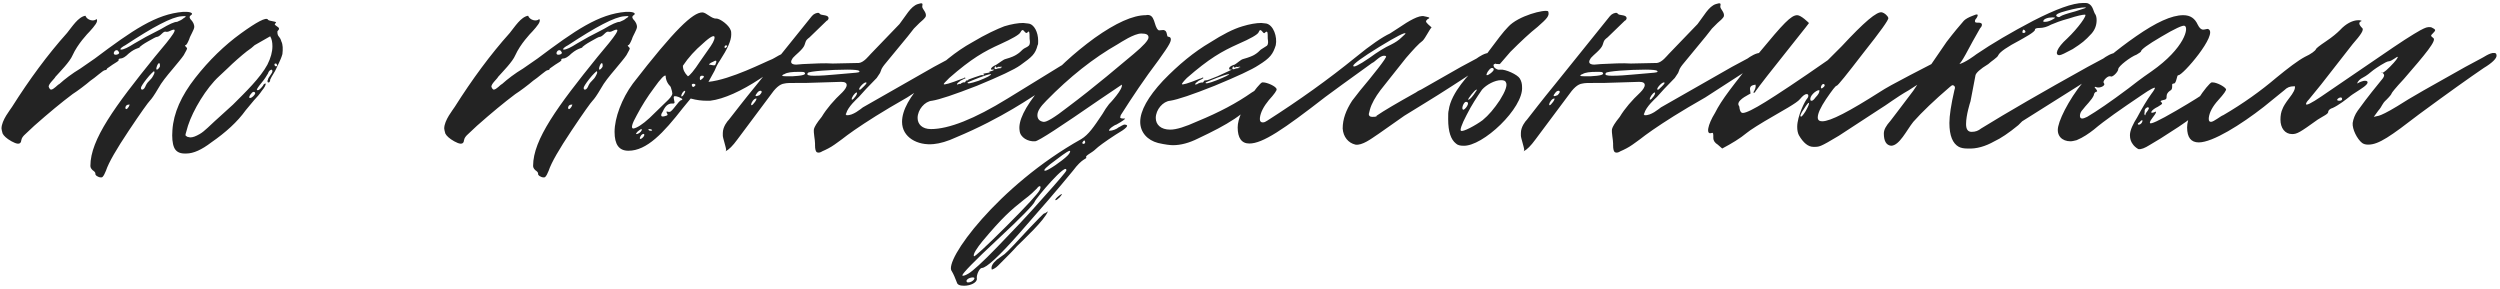 <?xml version="1.0" encoding="UTF-8"?> <svg xmlns="http://www.w3.org/2000/svg" width="675" height="78" viewBox="0 0 675 78" fill="none"><path d="M27.256 47.9C26.506 47.9 25.606 47.3 25.756 46.85C25.756 46.55 25.456 46.25 25.006 45.95C24.556 45.5 24.406 45.2 24.406 44.75C24.406 37.7 31.006 28.7 41.806 15.35C46.756 9.5 48.556 7.1 46.006 8.3C45.706 8.45 45.406 8.6 44.956 8.6C44.806 8.6 44.506 8.3 43.756 9.05C43.156 9.65 42.706 9.95 42.406 9.95C42.106 9.95 41.356 10.4 40.006 11.15C38.656 11.9 37.906 12.5 37.756 12.65C37.756 13.1 36.706 12.8 34.756 14.45C33.856 15.35 33.106 15.8 32.506 15.8C32.056 15.8 31.906 16.1 32.056 16.25C32.056 16.4 31.456 16.85 30.406 17.45L28.906 18.5C28.906 18.65 28.756 18.95 28.306 18.95C27.856 18.95 25.606 21.05 24.406 21.8C23.206 22.85 20.806 24.65 19.606 25.4C16.606 27.65 13.156 30.5 9.256 33.95L6.856 36.2C5.656 37.25 5.806 37.85 5.656 38.3C5.356 39.05 4.456 38.9 3.106 38.15C1.756 37.4 1.006 36.65 0.706 36.05C0.556 35.45 0.406 35 0.406 34.7C0.406 32.45 2.806 29.6 3.256 28.85C7.906 21.5 12.856 14.75 18.106 8.9C19.456 7.25 21.106 4.55 23.056 4.25C23.506 5.45 25.306 5.9 26.056 5.15C26.656 5.75 25.456 7.1 24.256 8.45C23.656 9.05 20.956 11.9 19.606 14.9C18.856 16.7 16.156 19.4 14.956 20.75C14.806 21.2 13.006 22.7 13.156 23.45C13.306 23.9 13.606 24.2 13.756 24.2C14.506 24.2 15.556 22.85 16.006 22.7C17.506 21.35 19.456 19.85 21.706 18.5L25.606 15.8C35.806 8.15 42.106 3.8 49.456 3.2H50.206C51.556 3.2 52.306 3.65 51.556 4.1C51.106 4.4 51.106 4.7 51.406 5.15C52.156 5.9 52.456 6.65 52.456 7.25C52.456 8 51.256 9.8 51.106 10.55C50.656 11.6 50.356 12.2 50.056 12.2C49.906 12.2 49.906 12.35 50.206 12.65C50.356 12.8 50.506 12.95 50.506 13.1C50.506 13.25 50.206 13.85 49.606 14.9C49.006 15.8 47.956 17 46.606 18.65C44.956 20.6 43.606 22.25 42.706 23.9C41.656 25.7 40.906 26.75 40.456 27.2C40.006 27.65 38.056 30.35 34.756 35.3C31.456 40.25 29.356 43.85 28.606 46.1C28.306 46.85 28.006 47.45 27.706 47.75C27.556 47.9 27.406 47.9 27.256 47.9ZM32.506 13.25C32.506 13.25 32.506 13.4 32.656 13.4C33.406 13.4 34.606 12.8 36.256 11.75L39.406 9.95L43.456 7.85C45.706 6.5 47.056 5.9 47.806 5.9C48.556 5.6 49.156 5.3 49.456 5C50.506 4.4 50.356 4.25 49.006 4.4C46.456 4.55 41.356 7.25 33.856 12.2C32.956 12.65 32.506 13.1 32.506 13.25ZM32.056 14C31.906 13.7 31.756 13.55 31.456 13.55C30.856 13.55 30.406 14.6 31.006 14.75C31.606 14.9 32.506 14.45 32.056 14ZM42.406 17.75C41.806 19.4 42.706 18.8 43.156 18.05C43.306 16.85 42.856 16.7 42.406 17.75ZM38.356 24.2C38.806 24.2 39.106 23.75 39.406 23C40.006 21.8 40.756 21.65 41.356 20.45C41.806 19.7 41.806 19.25 41.506 19.25C41.356 19.4 40.606 20 39.556 21.35C38.506 22.7 38.056 23.45 38.056 23.75C38.056 24.05 38.206 24.2 38.356 24.2ZM34.756 28.25C33.406 28.25 33.706 30.5 34.756 28.85C34.906 28.4 35.206 28.1 34.756 28.25ZM50.302 41.45H49.852C48.352 41.45 47.452 40.85 47.002 39.8C46.552 38.75 46.402 37.1 46.552 35.15C46.852 30.5 48.952 25.85 52.702 21.05C56.452 16.25 60.652 12.2 65.002 9.05C69.352 5.9 71.902 4.55 72.352 5.3C72.502 5.75 75.052 5.75 74.452 6.2C74.002 6.65 74.152 6.65 74.752 7.1C75.502 7.55 75.502 7.85 74.902 8.45V8.75C74.902 9.2 75.052 9.65 75.352 9.95C75.502 10.1 75.802 10.55 75.952 11.15C76.402 12.05 76.402 13.25 76.252 14.6C75.802 16.25 74.752 18.05 74.602 18.5C74.152 19.55 73.402 20.45 72.952 21.5C72.952 21.95 72.802 22.1 72.652 22.25C72.052 22.4 72.202 21.65 72.352 21.5C72.352 20.9 73.702 19.7 73.552 19.1L73.402 18.8C72.952 18.8 72.502 19.25 72.352 19.85C71.902 20.6 71.452 21.35 70.702 22.25C69.802 23.3 69.352 24.05 69.352 24.2C69.352 24.35 69.502 24.35 69.652 24.35C69.952 24.35 70.402 23.9 71.002 23.15C71.152 22.7 71.452 22.55 71.752 22.55C71.752 23 71.452 23.6 70.702 24.5C70.102 25.4 69.352 26.3 68.602 27.05L66.352 29.75C64.102 32.9 60.952 35.75 57.052 38.45C54.502 40.4 52.252 41.45 50.302 41.45ZM50.602 36.95L51.352 37.1C52.102 37.1 52.852 36.8 53.902 36.2C55.252 35.45 56.902 33.65 58.102 32.6C57.952 32.75 59.602 31.25 62.902 28.25C66.352 24.8 70.252 21.05 72.202 17.45C73.102 15.65 73.552 14 73.552 12.5C73.552 11.45 73.402 10.55 72.952 9.8L68.752 12.2C68.302 12.65 67.552 13.25 66.652 13.85C65.302 14.9 62.902 17 61.552 18.35L59.152 20.6C55.702 23.75 52.102 29.75 50.752 33.95L50.152 36.05C50.152 36.05 50.002 36.5 50.152 36.65L50.602 36.95ZM74.752 17.45C74.752 17.3 74.602 17.15 74.452 17.15C74.152 17.15 74.002 17.3 74.152 17.6C74.152 17.75 74.302 17.9 74.452 17.9C74.902 17.9 74.902 17.75 74.752 17.45ZM67.402 26.45H67.552C68.002 26.45 68.752 25.7 68.902 25.25C68.902 24.95 68.752 24.8 68.452 24.8C68.002 24.8 66.952 26.3 67.402 26.45ZM146.788 47.9C146.038 47.9 145.138 47.3 145.288 46.85C145.288 46.55 144.988 46.25 144.538 45.95C144.088 45.5 143.938 45.2 143.938 44.75C143.938 37.7 150.538 28.7 161.338 15.35C166.288 9.5 168.088 7.1 165.538 8.3C165.238 8.45 164.938 8.6 164.488 8.6C164.338 8.6 164.037 8.3 163.288 9.05C162.688 9.65 162.238 9.95 161.938 9.95C161.638 9.95 160.888 10.4 159.537 11.15C158.188 11.9 157.438 12.5 157.288 12.65C157.288 13.1 156.238 12.8 154.288 14.45C153.388 15.35 152.638 15.8 152.038 15.8C151.588 15.8 151.438 16.1 151.588 16.25C151.588 16.4 150.988 16.85 149.938 17.45L148.438 18.5C148.438 18.65 148.288 18.95 147.838 18.95C147.388 18.95 145.138 21.05 143.938 21.8C142.738 22.85 140.338 24.65 139.138 25.4C136.138 27.65 132.688 30.5 128.788 33.95L126.388 36.2C125.188 37.25 125.338 37.85 125.188 38.3C124.887 39.05 123.988 38.9 122.638 38.15C121.288 37.4 120.538 36.65 120.238 36.05C120.088 35.45 119.938 35 119.938 34.7C119.938 32.45 122.338 29.6 122.788 28.85C127.438 21.5 132.388 14.75 137.638 8.9C138.988 7.25 140.638 4.55 142.588 4.25C143.038 5.45 144.838 5.9 145.588 5.15C146.188 5.75 144.988 7.1 143.788 8.45C143.188 9.05 140.488 11.9 139.138 14.9C138.388 16.7 135.688 19.4 134.488 20.75C134.338 21.2 132.538 22.7 132.688 23.45C132.838 23.9 133.138 24.2 133.288 24.2C134.038 24.2 135.088 22.85 135.538 22.7C137.038 21.35 138.988 19.85 141.238 18.5L145.138 15.8C155.338 8.15 161.638 3.8 168.988 3.2H169.738C171.088 3.2 171.838 3.65 171.088 4.1C170.638 4.4 170.638 4.7 170.938 5.15C171.688 5.9 171.988 6.65 171.988 7.25C171.988 8 170.788 9.8 170.638 10.55C170.188 11.6 169.888 12.2 169.588 12.2C169.438 12.2 169.438 12.35 169.738 12.65C169.888 12.8 170.038 12.95 170.038 13.1C170.038 13.25 169.738 13.85 169.138 14.9C168.538 15.8 167.488 17 166.138 18.65C164.488 20.6 163.138 22.25 162.238 23.9C161.188 25.7 160.438 26.75 159.988 27.2C159.537 27.65 157.588 30.35 154.288 35.3C150.988 40.25 148.888 43.85 148.138 46.1C147.838 46.85 147.538 47.45 147.238 47.75C147.088 47.9 146.938 47.9 146.788 47.9ZM152.038 13.25C152.038 13.25 152.038 13.4 152.188 13.4C152.938 13.4 154.138 12.8 155.788 11.75L158.938 9.95L162.988 7.85C165.238 6.5 166.588 5.9 167.338 5.9C168.088 5.6 168.688 5.3 168.988 5C170.038 4.4 169.888 4.25 168.538 4.4C165.988 4.55 160.888 7.25 153.388 12.2C152.488 12.65 152.038 13.1 152.038 13.25ZM151.588 14C151.438 13.7 151.288 13.55 150.988 13.55C150.388 13.55 149.938 14.6 150.538 14.75C151.138 14.9 152.038 14.45 151.588 14ZM161.938 17.75C161.338 19.4 162.238 18.8 162.688 18.05C162.838 16.85 162.388 16.7 161.938 17.75ZM157.888 24.2C158.338 24.2 158.638 23.75 158.938 23C159.537 21.8 160.288 21.65 160.888 20.45C161.338 19.7 161.338 19.25 161.038 19.25C160.888 19.4 160.138 20 159.088 21.35C158.038 22.7 157.588 23.45 157.588 23.75C157.588 24.05 157.738 24.2 157.888 24.2ZM154.288 28.25C152.938 28.25 153.238 30.5 154.288 28.85C154.438 28.4 154.738 28.1 154.288 28.25ZM165.934 35.6C165.934 31.85 167.884 26.6 170.884 22.55C182.134 8 187.084 3.35 189.634 3.35C190.684 3.35 192.184 5.15 193.384 5C194.434 5 196.834 6.8 197.284 8.15C197.434 8.45 197.434 8.9 197.434 9.35C197.434 11 196.384 13.25 194.434 16.25C193.684 17.3 193.234 18.35 192.934 19.1L191.284 22.1C197.284 21.5 206.584 16.7 208.534 15.95C208.984 15.8 211.234 14.15 212.434 14.3C212.734 14.3 212.884 14.45 213.034 14.75C213.484 15.5 212.284 16.7 209.584 18.35L205.084 21.35C200.284 24.5 195.484 26.75 191.734 27.2H190.834C189.484 27.2 188.134 27.05 186.484 26.6L184.384 29.15C179.134 35.9 174.634 40.7 169.684 40.7C167.134 40.7 165.934 39.05 165.934 35.6ZM189.034 16.55L191.134 13.55C192.334 11.9 192.934 10.85 192.934 10.1C192.934 9.35 191.884 9.8 189.784 11.75C187.684 13.55 185.884 15.5 184.384 17.75C184.384 18.8 184.834 19.7 185.734 20.6C186.184 20.45 187.384 19.1 189.034 16.55ZM195.634 12.65C195.634 13.1 195.784 13.1 196.234 12.65C196.684 12.2 195.634 12.05 195.634 12.65ZM193.084 17.6L193.384 16.85C193.534 16.25 193.234 16.25 192.484 16.7C191.734 17 191.434 17.3 191.434 17.45C191.884 17.45 192.634 17.75 193.084 17.6ZM175.384 31.85L180.484 26.9C181.234 26.15 181.534 25.55 181.534 25.25C181.534 24.95 181.384 24.35 181.084 23.45C180.184 22.55 179.734 21.5 179.734 20.45C179.434 20.15 178.384 21.2 176.584 23.75C174.784 26.15 173.284 28.55 171.934 31.1C170.584 33.5 170.284 34.7 171.034 34.7C171.934 34.55 173.434 33.65 175.384 31.85ZM189.634 20.45H189.484C188.884 20.45 188.884 21.2 189.034 21.65C189.484 21.5 190.684 20.45 189.634 20.45ZM186.784 23C186.934 23.6 187.234 23.6 187.684 23.15C188.134 22.55 186.634 22.4 186.784 23ZM184.234 25.1C183.634 26.15 184.084 26.45 184.684 25.4C185.434 24.2 184.684 24.35 184.234 25.1ZM180.034 30.5C179.884 30.05 179.884 30.05 180.484 30.2H180.784C181.534 30.2 183.184 27.2 183.934 27.05C184.084 27.05 184.234 26.9 184.234 26.75C184.084 26.6 183.334 26.15 182.584 26C181.834 25.85 181.834 26.15 181.984 26.9L182.134 27.65C182.134 27.8 181.984 27.95 181.834 27.95H181.384C180.334 27.95 179.584 28.7 178.984 30.05C178.684 30.5 178.534 30.8 178.534 31.1C178.534 31.55 178.984 31.55 179.884 31.25C180.334 31.1 180.334 30.95 180.034 30.5ZM172.234 35.45C171.784 35.9 171.634 36.2 171.784 36.2C173.134 36.2 174.184 33.8 172.234 35.45ZM175.384 34.85C174.784 34.85 175.084 35.3 175.684 35.3C176.434 35.3 175.984 34.85 175.384 34.85ZM173.134 36.5C172.384 37.55 172.834 37.85 173.584 37.1C174.334 36.35 173.884 35.75 173.134 36.5ZM257.26 18.35L244.96 26.3L240.31 29C234.76 32.3 231.01 34.85 228.76 36.5C226.66 38.15 225.46 38.9 225.31 39.05C224.26 39.8 223.06 40.4 222.01 40.85C221.56 41.15 221.11 41.3 220.66 41.15C220.21 41 220.06 40.25 220.06 39.2V38.75C220.06 37.7 219.61 35.9 219.76 34.85C219.91 34.25 220.51 33.2 221.86 31.55C223.21 29.3 225.16 27.05 227.41 24.95C228.16 24.2 228.61 23.45 228.61 23C228.61 22.4 228.16 22.1 227.11 22.1L217.36 22.4H214.66C213.31 22.4 212.41 22.4 211.81 22.55C210.46 22.7 209.26 23.9 207.91 25.85L199.06 37.7C197.86 39.35 196.81 40.4 195.91 40.85L196.06 40.55C196.06 39.8 195.16 37.25 195.16 36.65V35.9C195.16 34.25 196.36 32.75 196.81 32.3C198.46 30.2 200.86 27.05 204.31 22.85L219.16 4.4C219.61 3.8 220.51 3.35 221.11 3.5C221.26 3.65 221.56 3.95 221.71 3.95C222.16 4.1 223.51 4.1 223.66 4.7C223.81 4.85 223.66 5.45 223.21 5.6L218.56 10.1C217.96 10.55 217.66 10.85 217.51 11.3L217.21 12.2C216.76 13.4 214.66 14.9 214.06 15.65C213.76 16.1 213.61 16.4 213.61 16.7C213.61 17.15 214.06 17.45 214.96 17.45L216.76 17.3C219.91 17.15 222.61 17 224.86 17.15L231.91 17C233.26 16.85 234.61 15.05 235.06 14.6L242.86 6.5C244.51 4.4 245.86 1.7 247.81 1.1C249.16 0.65 249.16 0.95 249.01 1.7V1.85C249.01 2.45 250.36 3.5 249.91 4.55C249.61 5 249.01 5.6 248.26 6.2C248.26 6.2 247.81 6.65 246.76 7.7L245.11 9.8L238.81 17.45C238.21 18.2 237.91 18.8 237.91 18.95L237.61 19.7C237.61 19.7 237.31 20.15 236.71 21.05C234.46 23.3 232.96 24.95 231.91 26.15C231.46 26.6 228.91 28.85 228.46 30.65C228.31 30.8 228.31 30.95 228.46 30.95C228.46 31.1 228.61 31.1 228.61 31.1C230.26 31.25 232.36 29.45 232.96 29L252.16 18.05L256.36 15.8C256.96 15.35 258.76 14.15 259.96 14.3C260.41 14.3 260.71 14.6 260.71 15.05C260.71 15.8 259.51 17 257.26 18.35ZM231.91 19.1C231.76 18.95 230.71 18.8 228.76 18.8C224.41 18.8 218.26 19.25 218.11 19.7C217.66 20.3 218.41 20.45 219.76 20.45C221.71 20.45 223.51 20.3 225.16 20.15C231.61 19.55 232.51 19.7 231.91 19.1ZM217.21 19.55C217.06 19.4 216.61 19.4 215.71 19.4C213.76 19.4 212.56 19.55 211.81 20C211.36 20.15 211.21 20.3 211.21 20.45C211.21 20.6 212.11 20.6 213.91 20.6C216.76 20.45 217.81 20.15 217.21 19.55ZM232.06 24.2C232.21 24.35 232.51 24.05 233.26 23.3C234.01 22.55 234.16 22.25 233.71 22.25C232.96 22.4 231.61 24.05 232.06 24.2ZM205.66 24.8C205.66 24.65 205.51 24.5 205.36 24.5C204.91 24.5 204.61 24.8 204.31 25.25C203.71 26 204.01 26.15 205.06 25.7C205.51 25.25 205.66 24.95 205.66 24.8ZM231.31 24.95C230.71 25.1 229.96 26.3 229.96 26.75C229.96 26.9 229.96 26.9 230.11 26.9C230.26 26.9 230.56 26.6 231.01 26C231.46 25.4 231.46 24.95 231.31 24.95ZM204.16 26.6C203.56 26.6 202.81 27.65 202.81 28.25C202.81 28.4 202.81 28.4 202.96 28.4C203.11 28.4 203.41 28.1 203.86 27.5C204.31 26.9 204.31 26.45 204.16 26.6ZM243.553 32.9C243.553 29.75 245.653 26 249.703 21.65C253.903 17.3 258.103 13.85 262.453 11.45C266.203 9.2 269.203 7.85 271.153 7.1C273.103 6.5 274.903 6.2 276.253 6.2L277.603 6.35C279.253 6.5 280.303 8.75 280.303 11C280.303 11.6 280.303 12.05 280.153 12.2C279.553 14.6 278.653 15.35 275.503 17.6C273.853 18.8 269.953 20.6 263.803 23.15C257.653 25.55 253.603 26.9 251.653 27.2C249.703 27.35 247.753 29.6 247.753 31.85C247.753 33.5 248.953 34.85 251.353 34.85C256.153 34.85 263.053 32.15 272.053 26.6L286.453 17.75L290.053 15.8C290.503 15.65 292.303 14.15 293.503 14.3C293.953 14.3 294.253 14.6 294.253 15.05C294.253 15.8 293.053 17 290.803 18.35L281.503 24.35C278.803 26 270.703 31.85 258.103 37.1C255.853 38.15 253.753 38.75 252.103 38.9C247.753 39.35 243.553 37.1 243.553 32.9ZM259.303 22.7C259.303 22.55 260.203 22.1 260.353 22.25C260.503 22.25 260.503 22.25 260.653 22.1C260.803 21.5 261.403 21.8 261.403 21.65C261.253 21.5 261.853 21.35 263.053 20.9C264.403 20.45 265.153 20.15 265.303 20.3C265.753 20.45 265.903 20.15 265.453 20C265.303 19.85 266.803 19.7 267.253 19.55L267.103 19.4C267.103 19.25 268.003 19.25 268.453 18.8H267.703C267.553 18.8 267.553 18.65 267.553 18.65C267.553 18.35 268.003 17.9 269.053 17.45C269.803 17 270.853 16.1 271.453 15.95C273.103 15.5 274.003 15.05 274.453 14.75C275.203 14.3 275.653 13.85 276.103 13.4C276.553 12.95 277.303 12.8 277.753 12.35C278.203 11.9 278.053 11.15 278.053 11C277.903 10.25 278.053 9.35 277.903 8.75C277.753 8.15 277.303 8.9 277.303 8.9H277.153C276.553 8.9 276.253 7.25 275.503 8.75C275.203 9.35 273.403 10.4 270.103 11.9C265.753 13.85 262.303 15.8 256.303 21.05C255.253 22.1 254.803 22.55 254.803 22.7C254.803 23 256.453 22.55 259.903 21.2H260.053L260.503 20.9C260.503 21.05 260.653 21.05 260.803 21.05L259.303 21.8C259.303 21.95 258.253 22.4 258.403 22.85C258.853 22.7 259.153 22.55 259.303 22.7ZM270.253 18.35C270.103 18.2 270.253 18.05 270.403 18.2C270.553 18.2 270.553 18.2 270.553 18.05C270.103 17.9 269.803 18.2 269.803 18.05C269.803 17.9 269.653 18.05 269.203 18.2C268.603 18.35 269.053 17.9 268.903 17.9C268.453 17.9 268.153 19.1 269.353 18.5C269.953 18.35 270.253 18.5 270.253 18.35ZM267.553 20C266.203 20.15 262.603 21.65 261.253 22.25C261.103 22.7 262.003 22.55 264.253 21.8C266.503 20.9 267.703 20.3 267.553 20ZM256.998 73.25C254.598 70.55 269.448 50.15 291.948 37.55C293.898 36.35 295.248 34.4 297.648 30.8C298.248 29.75 298.848 28.85 299.448 28.1C299.598 27.95 300.348 27.2 301.398 25.85C302.448 24.5 303.048 23.45 302.898 22.85L296.898 26.9C286.248 34.25 280.548 38 279.498 38.15C277.548 38.3 275.448 37.1 275.298 35.3C274.848 32.75 276.648 29 280.848 23.9C285.048 18.8 289.998 14.3 295.548 10.25C301.248 6.2 305.898 4.1 309.348 4.1C312.048 3.5 311.448 7.25 312.798 8.15C312.948 8.3 314.148 8 314.298 8.15C315.048 8.3 315.048 9.35 315.198 9.8C315.348 9.95 315.798 9.95 315.948 10.1C316.548 10.85 315.798 12.05 312.798 16.25C309.048 21.2 305.748 26.15 302.598 31.1L302.448 31.7C302.448 31.85 302.748 32 303.198 32H303.648H303.798C303.798 32.15 303.048 32.75 301.398 33.65C300.798 33.8 299.298 34.85 299.448 35.3H299.598C300.348 35.3 301.548 34.85 301.998 34.4C302.448 34.25 303.348 33.5 303.798 33.65C304.998 33.8 304.098 34.7 301.248 36.35C298.248 38.3 296.448 39.65 295.848 40.25C294.798 41.3 292.848 42.05 293.298 42.5C293.448 42.95 292.248 42.65 289.698 46.1C285.648 51.05 280.848 56.6 275.298 62.9C269.748 69.2 266.298 72.35 265.098 72.35C264.498 72.35 263.598 74.15 263.748 75.2C263.898 76.25 262.098 77.15 260.298 77.15C259.098 77.15 258.498 76.85 258.348 76.25C257.898 75.05 257.448 74 256.998 73.25ZM298.848 20.6L306.048 14.6C308.748 12.35 310.098 10.85 310.098 10.1C310.098 9.35 309.498 9.05 308.148 9.05C306.198 9.05 302.598 11.45 301.848 11.9C295.248 15.65 288.798 20.75 282.498 27.2C280.848 28.85 280.098 30.05 280.098 31.1C280.098 32.15 280.698 32.75 281.748 32.9C282.498 33.05 284.748 31.7 288.198 29C291.798 26.3 295.398 23.45 298.848 20.6ZM292.998 38.45C292.998 37.85 292.698 37.7 292.248 38.45C292.098 39.05 292.998 38.9 292.998 38.45ZM282.198 46.1C282.948 46.1 286.848 43.4 288.198 42.05C288.648 41.6 288.948 41.15 288.948 40.85C288.948 40.4 287.748 41.15 285.198 43.1C282.498 45.05 281.448 46.1 282.198 46.1ZM287.898 46.1C288.348 43.25 279.498 53.75 279.348 54.5C279.048 55.25 275.748 58.7 269.448 64.55C262.998 70.55 259.848 73.85 259.848 74.3C259.848 74.45 259.848 74.45 259.998 74.45C260.298 74.45 260.748 74.3 261.498 73.85C262.548 73.25 265.248 70.85 269.298 66.65C273.348 62.45 277.548 58.1 281.598 53.45C285.798 48.8 287.898 46.25 287.898 46.1ZM280.698 51.35C281.298 50.15 280.698 49.85 279.948 50.9C279.198 51.65 278.148 52.7 276.498 53.9C272.898 56.75 270.648 58.7 265.248 65.15C263.898 66.8 262.548 68.75 262.998 69.2C263.148 69.35 266.148 66.65 271.698 61.1C277.248 55.55 280.248 52.25 280.698 51.35ZM286.098 53.3C285.648 53.75 285.198 54.05 285.048 54.05C284.148 54.05 288.198 50.9 286.098 53.3ZM269.148 70.1L271.248 68.6C272.298 67.7 274.548 65.3 277.998 61.55C279.648 59.9 282.198 57.05 282.048 57.65L282.948 57.05C281.898 59.6 276.498 64.55 274.548 66.5C273.648 67.55 271.998 69.2 269.448 71.75C268.848 72.35 268.248 72.65 267.798 72.8C267.498 72.05 267.948 71.15 269.148 70.1ZM261.198 76.25H261.498C262.548 76.25 263.748 74.9 262.698 74.9C261.498 74.9 260.448 75.8 261.198 76.25ZM344.459 12.2C343.709 14.6 342.959 15.65 339.809 17.6C338.009 18.8 334.109 20.6 327.959 23.15C321.959 25.55 317.909 26.9 315.959 27.2C314.009 27.35 312.059 29.6 312.059 31.85C312.059 33.65 313.409 35 315.959 35C317.609 35 320.009 34.25 323.309 32.75C329.159 30.35 333.959 27.8 338.009 24.95C339.059 24.2 339.959 24.05 340.559 24.2V24.5C340.559 24.95 340.259 25.55 339.809 26C336.359 30.8 331.409 33.65 323.459 37.4C321.059 38.6 318.809 39.2 316.709 39.2C315.959 39.2 314.609 39.05 312.659 38.6C309.809 37.85 307.859 35.75 307.859 32.9C307.859 29.9 309.959 26.15 314.009 21.8C318.209 17.45 322.409 14 326.759 11.45C330.059 9.35 332.909 7.85 335.459 7.1C337.409 6.5 339.209 6.2 340.559 6.2L341.909 6.35C343.859 6.8 344.909 9.95 344.459 12.2ZM342.359 11C342.209 10.25 342.359 9.35 342.209 8.75C342.059 8.45 341.909 8.45 341.459 8.9C341.009 9.35 340.409 7.1 339.809 8.75C339.509 9.35 337.709 10.4 334.259 11.9C329.909 13.85 326.459 15.8 320.459 21.05C319.559 21.95 319.109 22.55 319.109 22.7C319.109 23 320.759 22.55 324.059 21.2H324.209L324.809 20.9C324.809 21.05 324.959 21.05 324.959 21.05C324.809 21.2 324.359 21.5 323.609 21.8C323.609 21.95 322.559 22.4 322.709 22.85L323.309 22.7C323.309 22.55 324.209 22.25 324.659 22.25C324.659 22.4 324.809 22.25 324.959 22.1C325.109 21.5 325.709 21.8 325.709 21.65C325.859 21.8 326.759 21.35 328.709 20.6L332.609 18.8H332.009L331.859 18.5C331.859 17.9 333.209 17.45 333.359 17.45C334.109 17 335.009 16.1 335.609 15.95C337.259 15.5 338.309 15.05 338.759 14.75C339.509 14.3 339.959 13.85 340.409 13.4L342.059 12.35C342.509 11.9 342.359 11.15 342.359 11ZM334.859 18.05C334.709 17.9 334.109 18.2 333.959 18.05C334.109 17.9 333.959 18.05 333.509 18.2C332.909 18.35 333.209 17.9 333.059 17.9C332.909 17.75 332.159 19.25 333.659 18.5C334.259 18.35 334.409 18.5 334.409 18.35C334.409 18.2 334.559 18.05 334.709 18.2C334.859 18.2 334.859 18.2 334.859 18.05ZM331.859 20C330.509 20.15 326.909 21.65 325.559 22.25C325.259 22.7 326.309 22.55 328.559 21.65C330.809 20.75 332.009 20.15 331.859 20ZM362.524 34.7C362.524 32.15 363.424 29.75 365.074 27.2L367.174 24.5C370.324 20.75 374.674 15.35 374.224 15.2C374.074 15.05 373.924 15.05 373.624 15.05C372.574 15.05 371.074 16.85 370.474 17L362.374 22.85L357.874 26.15C346.474 35 340.924 38.75 337.324 38.75C335.224 38.75 334.174 37.25 334.174 34.4C334.174 29.9 339.874 22.55 340.774 22.25H341.074C342.124 22.25 344.524 23.3 344.674 24.05C344.824 24.35 344.074 25.4 342.574 27.05C341.224 28.7 340.324 30.35 340.174 31.85V32.3C340.174 32.75 340.474 33.05 340.924 33.05C341.374 33.05 341.674 32.9 342.124 32.6C350.824 27.05 358.774 21.35 365.974 15.5C370.174 12.05 373.324 9.95 375.274 9.05L377.824 7.4C380.224 5.75 383.224 3.95 384.574 4.4C385.174 4.55 386.674 4.7 385.474 5.15C385.174 5.45 385.024 5.6 385.024 5.75C385.024 6.2 386.074 6.95 386.524 7.4C385.924 8 384.874 10.25 384.124 11C383.074 11.75 381.574 13.4 379.624 15.65L375.574 20.75L372.724 24.35C371.374 26.15 370.324 27.95 369.874 29.6L369.574 30.8C369.574 31.25 369.874 31.55 370.474 31.55C370.924 31.55 371.374 31.55 371.674 31.4V31.25C373.624 29.9 377.224 27.8 382.324 24.95C382.924 24.5 383.374 24.35 383.674 24.2L394.474 18.05L398.674 15.8C399.274 15.35 401.074 14.15 402.274 14.3C402.724 14.3 403.024 14.6 403.024 15.05C403.024 15.8 401.824 17 399.574 18.35C394.024 21.95 389.224 25.1 385.024 27.65L379.174 31.25L372.124 36.2L371.674 36.5C370.324 37.4 367.774 39.35 365.974 39.05C364.024 38.6 362.674 36.95 362.524 34.7ZM369.724 15.65C371.974 14 373.924 12.8 375.574 12.05C376.774 11.45 377.674 10.85 378.424 10.1C379.024 9.5 379.474 9.2 379.474 9.05C379.474 8.6 377.074 9.8 372.424 12.65C367.774 15.5 365.374 17.3 365.374 17.75C365.374 18.35 366.874 17.6 369.724 15.65ZM391.004 32.15C391.004 30.95 391.004 30.2 391.154 29.75C391.754 24.95 397.004 19.7 398.504 18.2C401.054 15.05 402.104 13.7 401.954 13.85C404.204 10.85 405.854 8.6 407.204 7.25C409.904 4.25 417.104 2.45 418.004 3.05C418.454 4.25 417.704 5 415.154 7.25C413.054 8.9 410.654 11.15 407.804 14L404.954 17.3C404.204 17.3 403.754 17.3 403.904 17.15C403.754 17.3 402.854 17.15 403.454 18.2C403.904 18.65 404.504 18.95 405.104 18.8C406.454 18.65 409.754 20.15 410.354 21.2C410.804 21.95 410.954 22.7 410.954 23.45C411.404 29.15 400.304 39.65 395.054 39.35C394.304 39.35 393.554 39.2 393.104 38.75C391.754 37.7 391.004 35.6 391.004 32.15ZM401.354 20.15C401.354 20.3 401.354 20.3 401.504 20.3C401.954 20.3 403.304 19.25 403.304 18.8C403.304 18.5 403.154 18.35 402.854 18.35C402.404 18.35 402.104 18.8 401.654 19.4C401.504 19.7 401.354 20 401.354 20.15ZM400.304 32.45C401.954 31.1 403.454 29.3 404.954 27.05C406.454 24.65 407.054 23 406.604 22.25C406.454 21.8 406.004 21.65 405.254 21.65C403.604 21.65 401.354 22.85 400.154 24.2C398.804 26.15 397.304 28.4 395.954 31.1C394.604 33.65 394.154 35.15 394.454 35.3C394.904 35.75 398.504 33.8 400.304 32.45ZM398.654 24.2C398.204 24.2 396.254 26.75 396.404 26.9C396.554 27.05 397.154 26.6 397.904 25.55C398.654 24.5 398.954 24.05 398.654 24.2ZM395.804 27.5C395.204 27.5 394.454 29.45 395.054 29.6C395.354 29.9 397.304 27.5 395.804 27.5ZM472.739 18.35L460.439 26.3L455.789 29C450.239 32.3 446.489 34.85 444.239 36.5C442.139 38.15 440.939 38.9 440.789 39.05C439.739 39.8 438.539 40.4 437.489 40.85C437.039 41.15 436.589 41.3 436.139 41.15C435.689 41 435.539 40.25 435.539 39.2V38.75C435.539 37.7 435.089 35.9 435.239 34.85C435.389 34.25 435.989 33.2 437.339 31.55C438.689 29.3 440.639 27.05 442.889 24.95C443.639 24.2 444.089 23.45 444.089 23C444.089 22.4 443.639 22.1 442.589 22.1L432.839 22.4H430.139C428.789 22.4 427.889 22.4 427.289 22.55C425.939 22.7 424.739 23.9 423.389 25.85L414.539 37.7C413.339 39.35 412.289 40.4 411.389 40.85L411.539 40.55C411.539 39.8 410.639 37.25 410.639 36.65V35.9C410.639 34.25 411.839 32.75 412.289 32.3C413.939 30.2 416.339 27.05 419.789 22.85L434.639 4.4C435.089 3.8 435.989 3.35 436.589 3.5C436.739 3.65 437.039 3.95 437.189 3.95C437.639 4.1 438.989 4.1 439.139 4.7C439.289 4.85 439.139 5.45 438.689 5.6L434.039 10.1C433.439 10.55 433.139 10.85 432.989 11.3L432.689 12.2C432.239 13.4 430.139 14.9 429.539 15.65C429.239 16.1 429.089 16.4 429.089 16.7C429.089 17.15 429.539 17.45 430.439 17.45L432.239 17.3C435.389 17.15 438.089 17 440.339 17.15L447.389 17C448.739 16.85 450.089 15.05 450.539 14.6L458.339 6.5C459.989 4.4 461.339 1.7 463.289 1.1C464.639 0.65 464.639 0.95 464.489 1.7V1.85C464.489 2.45 465.839 3.5 465.389 4.55C465.089 5 464.489 5.6 463.739 6.2C463.739 6.2 463.289 6.65 462.239 7.7L460.589 9.8L454.289 17.45C453.689 18.2 453.389 18.8 453.389 18.95L453.089 19.7C453.089 19.7 452.789 20.15 452.189 21.05C449.939 23.3 448.439 24.95 447.389 26.15C446.939 26.6 444.389 28.85 443.939 30.65C443.789 30.8 443.789 30.95 443.939 30.95C443.939 31.1 444.089 31.1 444.089 31.1C445.739 31.25 447.839 29.45 448.439 29L467.639 18.05L471.839 15.8C472.439 15.35 474.239 14.15 475.439 14.3C475.889 14.3 476.189 14.6 476.189 15.05C476.189 15.8 474.989 17 472.739 18.35ZM447.389 19.1C447.239 18.95 446.189 18.8 444.239 18.8C439.889 18.8 433.739 19.25 433.589 19.7C433.139 20.3 433.889 20.45 435.239 20.45C437.189 20.45 438.989 20.3 440.639 20.15C447.089 19.55 447.989 19.7 447.389 19.1ZM432.689 19.55C432.539 19.4 432.089 19.4 431.189 19.4C429.239 19.4 428.039 19.55 427.289 20C426.839 20.15 426.689 20.3 426.689 20.45C426.689 20.6 427.589 20.6 429.389 20.6C432.239 20.45 433.289 20.15 432.689 19.55ZM447.539 24.2C447.689 24.35 447.989 24.05 448.739 23.3C449.489 22.55 449.639 22.25 449.189 22.25C448.439 22.4 447.089 24.05 447.539 24.2ZM421.139 24.8C421.139 24.65 420.989 24.5 420.839 24.5C420.389 24.5 420.089 24.8 419.789 25.25C419.189 26 419.489 26.15 420.539 25.7C420.989 25.25 421.139 24.95 421.139 24.8ZM446.789 24.95C446.189 25.1 445.439 26.3 445.439 26.75C445.439 26.9 445.439 26.9 445.589 26.9C445.739 26.9 446.039 26.6 446.489 26C446.939 25.4 446.939 24.95 446.789 24.95ZM419.639 26.6C419.039 26.6 418.289 27.65 418.289 28.25C418.289 28.4 418.289 28.4 418.439 28.4C418.589 28.4 418.889 28.1 419.339 27.5C419.789 26.9 419.789 26.45 419.639 26.6ZM485.696 36.5C485.396 35.9 485.246 35.15 485.246 34.25C485.246 31.4 487.346 27.2 487.946 26.6C488.096 26.45 488.246 26.15 488.246 25.85C488.246 25.55 488.096 25.4 487.796 25.4C487.346 25.4 486.746 25.85 485.996 26.75C485.246 27.8 480.446 30.35 479.246 31.1C475.046 33.5 472.496 35.15 471.596 35.9C469.796 37.4 467.546 38.75 464.996 40.1L463.796 39.05C463.046 38.6 462.596 38 462.596 37.25C462.596 36.05 462.596 35.75 462.146 35.9C460.496 36.5 461.096 33.65 463.046 30.5C464.846 26.9 467.696 23.3 475.046 14.15C481.496 6.35 483.596 4.1 485.246 4.1C486.296 4.1 488.246 6.05 488.396 6.2C488.846 5.75 487.196 7.85 483.596 12.35C478.196 19.1 475.046 23.15 473.996 24.65C473.846 25.1 473.546 25.1 473.396 24.95C473.846 24.2 474.146 23.6 473.996 22.85C472.946 23 472.496 23.3 472.496 24.05L472.646 25.25C472.496 25.4 469.346 26.75 469.346 28.1C469.346 28.55 469.646 28.55 469.646 29C469.646 29.15 469.796 30.5 470.546 30.5C471.446 30.5 473.546 29.45 476.696 27.5C479.846 25.55 485.546 21.8 493.496 16.25C493.496 16.25 494.696 15.05 497.246 12.5C503.246 6.05 506.846 2.9 508.196 3.35C508.796 3.5 509.696 4.25 509.846 4.85C509.996 5.3 507.746 8.45 503.096 14.3C498.596 20.15 496.196 23.15 495.896 23.15C495.596 23.15 494.696 24.35 493.046 26.75C491.546 29 490.796 30.65 490.796 31.7C490.796 32.45 491.246 32.75 491.996 32.75C494.246 32.75 499.346 30.05 507.596 24.8C508.946 23.9 511.646 22.4 515.696 20.3L524.096 15.95L527.396 14.3C527.846 14.3 528.146 14.6 528.146 15.05C528.146 15.8 526.946 17 524.696 18.35L515.396 24.35C511.946 26.3 509.546 28.25 507.296 29.6L496.496 36.65C491.246 39.8 491.246 39.65 489.596 39.65C488.246 39.65 486.896 38.6 485.696 36.5ZM492.446 22.7C491.696 22.4 491.096 24.8 492.446 23.45C492.746 23.15 492.746 22.85 492.446 22.7ZM489.146 27.2C489.446 27.2 489.746 26.9 490.196 26.3C490.946 25.55 491.246 24.95 491.246 24.5C491.246 24.35 491.246 24.35 491.096 24.35C490.346 24.35 488.396 26 488.846 27.05C488.846 27.2 488.996 27.2 489.146 27.2ZM488.396 27.8C488.246 27.65 487.796 28.25 487.046 29.45C486.296 30.5 485.996 31.25 486.146 31.4C486.296 31.7 486.746 31.25 487.496 30.05C488.246 28.7 488.546 27.95 488.396 27.8ZM568.637 18.35C564.587 21.05 559.637 24.2 554.087 27.65L545.987 32.75C545.987 32.75 545.687 33.05 544.937 33.8C542.387 35.9 540.137 37.4 538.487 38.15C536.087 39.5 533.687 40.25 531.137 40.1C530.237 40.1 529.487 39.95 528.887 39.65C527.237 38.75 526.337 36.65 526.337 33.2C526.337 31.25 526.787 28.25 527.687 24.35C527.987 23.6 527.837 23.15 527.237 23C527.087 23 526.787 23.15 526.487 23.45C522.287 27.05 518.987 30.2 516.587 32.9C514.787 35.15 512.837 39.35 510.587 39.35C509.237 39.2 508.637 38 508.637 36.05C508.637 35 509.237 33.95 510.437 32.6L512.387 30.05L516.587 24.5L518.387 21.8L521.987 16.55L525.587 11.3C527.537 8.75 529.187 6.8 530.237 5.6C530.687 5.15 531.437 4.7 532.637 4.25C533.987 3.65 534.287 3.8 533.687 4.85C533.237 5.3 533.087 5.75 533.387 6.05C533.837 6.2 534.587 6.05 534.737 6.2C535.337 6.35 535.187 7.1 534.587 7.7L532.637 11.15L530.687 14.75C529.787 16.4 529.187 17.15 529.037 17.3C530.687 16.85 533.087 15.05 533.687 14.6C537.887 11.75 542.987 8.75 548.987 5.6C555.137 2.45 559.637 0.8 562.487 0.8C563.087 0.8 563.537 0.8 563.837 0.95C565.187 1.55 565.187 3.2 565.787 3.95C565.937 4.25 566.087 4.7 566.087 5.45C566.087 6.8 565.637 8 564.737 9.05C562.937 11 562.187 11.6 559.637 13.25C557.687 14.3 556.487 14.9 556.037 14.9C554.687 14.9 555.287 12.95 558.137 10.4C561.137 7.55 563.687 3.95 562.937 3.95C562.337 3.95 560.837 4.25 558.587 5C556.337 5.6 554.837 6.2 553.787 6.65C552.737 7.25 551.687 7.55 550.637 7.55C549.887 7.55 549.437 7.7 549.437 8C549.587 8.6 546.137 10.4 545.387 10.85C541.937 12.65 539.987 14 539.537 14.9C539.387 15.5 537.587 16.55 536.837 17.3C534.587 18.65 533.537 19.7 533.387 20.3L532.037 27.35C531.887 27.8 530.837 31.1 530.837 33.5C530.837 34.85 531.287 35.6 532.337 35.6C533.387 35.6 534.137 35.3 534.887 34.7C541.937 30.35 551.537 24.8 563.687 18.05L567.887 15.8C568.487 15.35 570.287 14.15 571.487 14.3C571.937 14.3 572.087 14.6 572.087 15.05C572.087 15.8 570.887 17 568.637 18.35ZM555.287 4.4C555.737 4.7 556.037 4.7 556.337 4.4C556.787 4.1 558.137 3.65 560.387 3.05C562.787 2.3 563.687 2 562.937 2C561.887 2 560.237 2.3 557.987 2.9C555.737 3.5 554.837 3.95 555.287 4.4ZM554.387 5.15L554.837 4.85C554.837 4.7 554.537 4.7 554.087 4.7C552.887 4.7 551.687 5.15 551.687 5.75C551.687 5.9 551.837 5.9 552.137 5.9C552.887 5.9 553.637 5.6 554.387 5.15ZM546.287 8.9C547.337 8.9 546.737 8 546.287 8C546.137 8.15 545.837 8.9 546.287 8.9ZM575.832 38.9C575.382 38.3 575.082 37.55 575.082 36.5C575.082 35.15 575.982 33.35 577.032 31.7C578.382 29.15 579.732 26.9 580.932 25.25C581.532 24.5 581.832 23.9 581.832 23.75C581.832 23.45 580.632 24.05 578.232 25.7C572.682 29.45 568.332 32.45 565.332 35C563.982 36.05 562.482 37.1 560.682 37.85C560.082 38 559.482 38.15 559.032 38.15C556.782 38.15 555.132 36.65 555.732 34.1C556.332 31.25 559.782 24.8 563.982 20.45C567.132 17.15 571.332 13.55 576.732 9.8C582.132 6.05 586.332 4.1 589.482 4.1C591.432 4.1 592.632 5 593.382 6.65C593.832 7.55 594.282 8 594.882 8C595.332 8 596.082 7.7 596.232 7.85C599.082 9.05 589.182 20.6 588.132 20.3C587.682 20.3 587.682 22.55 586.932 22.55C586.632 22.55 586.482 22.7 586.482 22.85V23.45C586.482 23.9 586.332 24.35 585.882 24.5C585.282 24.95 584.982 25.4 584.982 26C584.982 26.6 584.982 26.9 583.932 27.05C583.332 27.2 583.182 27.35 583.632 27.65L583.782 27.95C583.782 28.1 583.332 28.4 582.582 28.85C580.932 29.6 580.182 30.8 581.532 30.35C581.982 30.2 582.132 30.05 582.132 30.2C582.132 30.95 580.332 32.45 580.482 33.2C580.632 33.65 582.882 32.6 587.532 29.9C592.182 27.2 594.732 25.55 595.482 24.95C596.532 24.2 597.432 24.05 598.032 24.2V24.5C598.032 24.95 597.882 25.4 597.432 26C594.282 30.35 590.682 32.75 583.332 37.4L580.332 39.2C579.132 39.95 578.082 40.4 577.332 40.25C576.582 39.8 576.132 39.35 575.832 38.9ZM574.632 23.9C575.982 22.85 578.082 21.2 580.932 19.25C589.932 12.95 591.132 7.25 589.782 6.95C589.332 6.8 587.232 7.7 583.482 9.95C579.882 12.05 578.082 13.4 578.082 13.85C578.082 14 577.632 14.3 576.882 14.75C575.232 15.35 571.932 17.9 571.932 18.65C571.932 19.4 570.282 21.05 569.832 20.6H569.532C568.932 20.6 567.582 21.95 568.032 22.4L568.182 22.7C568.182 23.3 566.982 23.75 566.232 23.6C565.482 23.3 565.332 23.45 565.932 24.05C566.082 24.2 566.232 24.5 566.232 24.65C566.232 24.8 565.482 24.65 565.332 25.7C564.882 26.9 563.082 28.55 562.332 29.6C561.882 30.05 561.582 30.65 561.582 31.25C561.582 31.7 561.732 32 562.182 32C562.482 32 562.932 31.85 563.532 31.55C566.082 30.05 569.832 27.5 574.632 23.9ZM579.432 30.5C579.582 30.35 580.332 29.3 580.182 29.15C580.032 28.7 579.282 29.15 579.132 29.6C578.982 29.75 579.132 30.2 578.982 30.65C578.982 30.8 578.982 30.95 579.132 31.1C579.282 31.25 579.282 30.65 579.432 30.5ZM577.632 33.05C577.182 33.2 577.032 33.65 577.482 33.65C578.532 33.65 578.982 31.4 577.632 33.05ZM635.221 33.2C635.371 32.15 635.821 30.95 636.571 29.9C637.321 28.85 639.271 26.15 642.721 21.95C643.771 20.75 643.921 20.3 643.471 19.85C643.171 19.55 643.021 19.4 643.021 19.4C643.021 20 643.771 19.55 645.271 18.05C646.921 16.4 647.521 15.5 647.371 15.35C647.221 15.2 645.721 16.55 644.971 16.55C644.221 16.55 641.371 18.5 640.771 18.95C639.871 19.7 638.971 20.45 638.071 20.9C637.171 21.35 636.571 21.95 636.421 22.55C637.771 21.8 638.671 21.65 639.121 21.95C639.571 22.4 638.821 23.15 637.171 24.2C635.521 25.25 634.621 25.85 634.321 26.15C633.571 26.75 631.471 28.4 629.821 29.15C629.221 29.3 628.621 29.75 628.621 30.2C628.621 30.8 627.421 31.25 625.771 32.3C620.971 35.75 620.221 36.2 618.871 36.2C616.921 36.2 615.721 34.55 615.721 32.3C615.721 31.25 615.871 30.2 616.321 29.3C616.471 28.85 617.071 27.8 618.121 26.45C619.171 25.1 619.771 24.05 619.621 23.3H619.321C618.271 23.3 617.521 23.6 616.771 24.35L611.221 28.85C605.071 33.65 597.421 38.45 593.671 38.45C591.571 38.45 590.521 37.1 590.521 34.4C590.521 29.9 596.221 22.55 597.121 22.25H597.421C598.471 22.25 600.571 23.3 601.021 24.05C601.171 24.35 600.421 25.4 598.921 27.05C597.421 28.7 596.521 30.35 596.371 31.85V32.15C596.371 32.6 596.521 32.9 596.971 32.9C597.721 32.9 599.671 31.25 600.271 31.1C605.671 27.95 610.471 24.5 614.521 21.05C617.821 18.35 620.371 16.4 622.321 15.35C623.971 14.6 625.171 13.7 625.321 13.25C625.321 13.1 626.221 12.35 628.021 11.15C629.821 9.95 631.021 8.9 631.771 8.15C635.221 4.4 638.371 5.6 637.471 5.75C637.171 5.9 637.021 6.05 637.021 6.35C637.021 6.65 637.321 7.1 637.771 7.55C638.371 8 637.471 9.35 635.221 11.9L626.671 22.85L623.371 26.9C622.921 27.35 622.621 27.8 622.621 28.1C622.621 28.55 623.971 27.95 626.821 26L646.171 12.8C650.821 9.65 653.671 8 654.421 7.7C655.321 7.25 656.071 7.25 656.521 7.4C657.721 8 657.721 8.15 656.971 8.9C656.221 9.65 656.221 9.65 656.971 10.25C658.021 10.85 654.871 14.6 649.021 21.35C646.771 23.75 645.721 25.1 645.721 25.25C645.721 25.4 645.271 26 644.371 26.9C643.021 28.1 643.321 28.55 642.121 29.9L640.921 31.55L642.271 31.25C642.871 31.1 644.521 30.35 647.221 28.7C650.671 26.45 656.821 23 665.671 18.05L669.871 15.8C670.321 15.65 672.271 14.15 673.471 14.3C673.921 14.3 674.071 14.6 674.071 15.05C674.071 15.8 672.871 17 670.621 18.35C666.871 20.9 661.171 24.95 653.221 30.8C645.421 36.8 642.271 39.05 639.421 39.05C638.671 39.05 638.221 38.9 637.771 38.6C636.421 37.55 635.071 34.85 635.221 33.2ZM632.371 26.75C632.371 25.55 629.971 27.2 631.621 27.2C632.071 27.2 632.371 27.05 632.371 26.75Z" fill="#232323"></path></svg> 